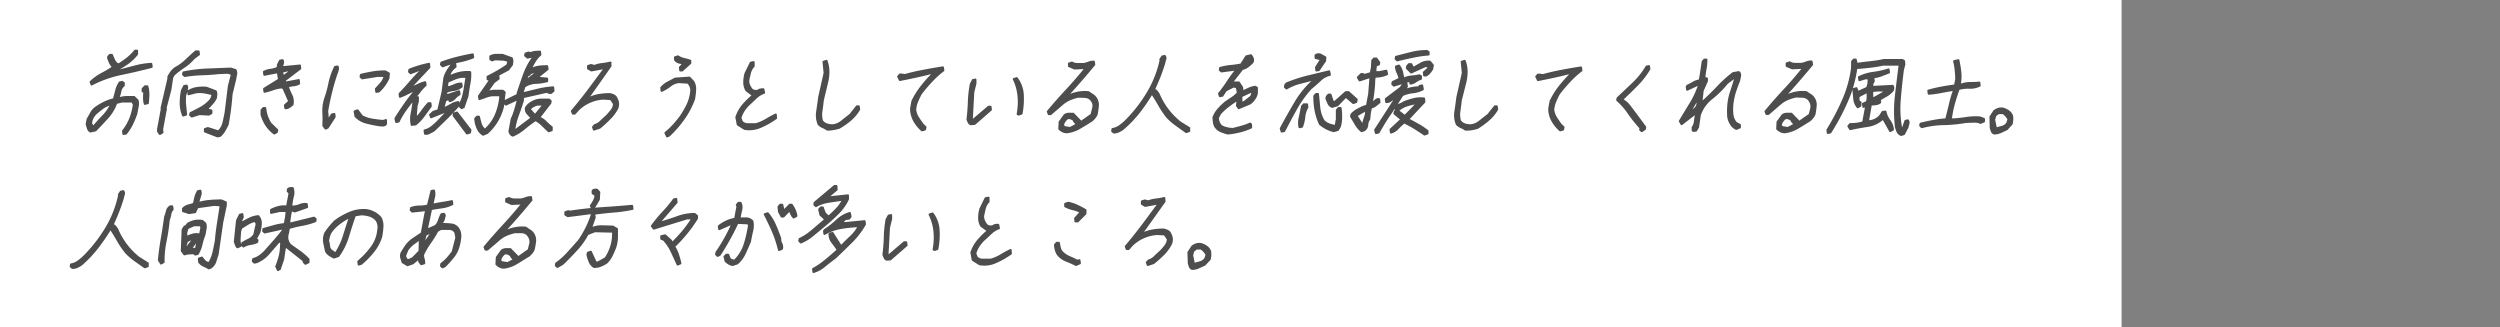 <svg xmlns="http://www.w3.org/2000/svg" viewBox="0 0 580.85 76"><rect x="0" y="0" width="580.85" height="76" fill="#808080" stroke="none"/><defs><style>.cls-1{fill:none;}.cls-2{fill:#fff;}.cls-3{fill:#4d4d4d;stroke:#4d4d4d;stroke-linecap:round;stroke-linejoin:round;stroke-width:0.5px;}</style></defs><g id="レイヤー_2" data-name="レイヤー 2"><g id="txt"><rect class="cls-1" width="580.85" height="43.96"/><rect class="cls-2" width="492.93" height="76"/><path class="cls-3" d="M28.68,31.11l-.07-.67a11.33,11.33,0,0,0,1.69-2.93,14,14,0,0,0,.82-3.26l-.4-.68h-2.4L27,23.91a10.32,10.32,0,0,1-2,3.37c-.93,1-1.88,2.06-2.83,3L21,30.54a1.18,1.18,0,0,1-.55-.72c-.11-.33-.21-.66-.29-1l.21-1.12c.3-.52.59-1,.86-1.52a3.76,3.76,0,0,1,1.23-1.29,14,14,0,0,1,2-1.13,9.7,9.7,0,0,1,2-.68c.2-.68.38-1.35.54-2a5.83,5.83,0,0,1,.82-1.9l.55-.13.37.23,0,.58a2.25,2.25,0,0,0-.79,1.34,6,6,0,0,1-.51,1.57h.53a5.92,5.92,0,0,1,1.56-.21h1.63l.8.78a3.15,3.15,0,0,1,0,1.47c-.1.53-.2,1.05-.29,1.57a23.67,23.67,0,0,1-1,2.43,12.25,12.25,0,0,1-1.4,2.2Zm-7.4-11.49-.21-.57a11.22,11.22,0,0,1,2.55-1.85,27.3,27.3,0,0,0,2.73-1.63,2.31,2.31,0,0,1-.73-.9c-.17-.37-.33-.75-.47-1.13l0-.34.4-.44h.43c.14.36.31.76.51,1.17a2.12,2.12,0,0,0,.86,1h.32a17.91,17.91,0,0,0,1.93-1.35,11.28,11.28,0,0,0,1.8-1.79h.43l0,.78a10.82,10.82,0,0,1-2.4,2.25c-.89.59-1.75,1.12-2.6,1.57l.39.13c1.32-.31,2.62-.66,3.92-1a17.73,17.73,0,0,1,4-.66l.09.67c-2.29.59-4.61,1.14-7,1.63A26.35,26.35,0,0,0,21.28,19.62Zm.47,9.8c.72-.83,1.47-1.66,2.26-2.48a10.29,10.29,0,0,0,1.86-2.69h-.2a4.92,4.92,0,0,0-1.84.83c-.57.42-1.14.89-1.72,1.41a4.61,4.61,0,0,0-.67,1,3.32,3.32,0,0,0-.29,1.24l.49.78Zm11.91-5.3a4.81,4.81,0,0,1-.17-1.35c0-.45,0-.94.07-1.46l-.4-.1v-.57l.54-.57h.51a6.12,6.12,0,0,1,.25,1.87c0,.64-.06,1.29-.12,2Z"/><path class="cls-3" d="M37.14,31.11l-.4-.57,0-.55.88-4.73-.07-.13,1.59-6.86v-.44a9.72,9.72,0,0,1,.66-1.08,4.24,4.24,0,0,1,1-.95,11.18,11.18,0,0,0,2.41-1.75c.76-.72,1.52-1.42,2.28-2.09h.63l.09.67L45,13.54a11,11,0,0,1-2.28,2,19.28,19.28,0,0,0-2.33,1.79L40,18l-.43,2.83-1.11,4.26.08.13L37.66,30l.07.78Zm5.42-4.29A7.64,7.64,0,0,1,42,24.08,15.16,15.16,0,0,1,42.3,21l.5-1,.53-.1a.57.57,0,0,1,.13.49c0,.19-.07.36-.1.52L43,22.22a11.44,11.44,0,0,0,0,2.19c.08.71.15,1.44.22,2.2Zm8,4.86-2.94-1.14V30l.67-.23,2.47.78a4,4,0,0,0,1.17-2c.18-.75.34-1.54.5-2.37L53.19,20l.7-2.7a1.89,1.89,0,0,0-1.39-.39c-.57,0-1.09.05-1.58.05-1.36.15-2.69.25-4,.28a29.61,29.61,0,0,0-4,.4l-.37-.34.08-.45a33.21,33.21,0,0,1,5.49-.68l5.5-.22,1.08.33a1.49,1.49,0,0,1,.14,1c-.07.34-.13.7-.2,1.08l-.85,3.49c-.08,1.12-.2,2.29-.35,3.49s-.34,2.4-.56,3.6c-.23.45-.47.9-.73,1.35a4.75,4.75,0,0,1-1,1.25Zm-6-4.62-.37-.34.09-.44c.78-.38,1.55-.78,2.33-1.2a8.54,8.54,0,0,0,2.21-1.74,2,2,0,0,0,.39-.68,5.49,5.49,0,0,0,.2-.78c-.6-.15-1.21-.29-1.82-.4a7.1,7.1,0,0,0-2-.06l-1.78.46-.07-.67a5.35,5.35,0,0,1,2-.74,9.11,9.11,0,0,1,2.22-.07l2.15.81a1.49,1.49,0,0,1,.13.73,6.67,6.67,0,0,1-.1.83,5.17,5.17,0,0,1-1,1.41A11.81,11.81,0,0,1,48,25.37l1.1.33v.58l-.57.33-2.18-.12Z"/><path class="cls-3" d="M63.74,31a7.54,7.54,0,0,1-1.85-1.93,8.64,8.64,0,0,1-1.11-2.47l0-1,.41-.47h.43A7.92,7.92,0,0,0,62,27a9.6,9.6,0,0,0,.79,1.65l1.6,1.56-.09.47Zm2.57-5.88-.09-.67,1-.89L65.82,20.4l-.49-.1a8.82,8.82,0,0,0-1.93.44,16.56,16.56,0,0,1-1.94.57l-.09-.67,3.45-2.14,0-.23-.26-1.46h-.32l-2.81.55-.09-.67a4.67,4.67,0,0,1,1.5-.45,5.81,5.81,0,0,0,1.59-.44l.23-.57-.1-.11.5-1,.56-.13a.65.65,0,0,1,.12.52c0,.19-.07.36-.09.5l-.14.12,0,.45h.63l3.53-.34.07.68-3.68,2.8.35.47,3-.57.07.78a3.09,3.09,0,0,1-1.29.4,6.45,6.45,0,0,0-1.36.28,12.48,12.48,0,0,0,.83,2,3.27,3.27,0,0,1,.28,2.21,6.76,6.76,0,0,1-.8.61A1.74,1.74,0,0,1,66.31,25.13Zm-.4-7.43,1.7-1.22-.82-.13-1.32.34.32,1.14Z"/><path class="cls-3" d="M75.64,29.86l-.5-.67a26.37,26.37,0,0,0,0-3.08,9,9,0,0,1,.44-3.21,27,27,0,0,0,1-3.68,16.33,16.33,0,0,1,1.27-3.65l.55-.11a.62.62,0,0,1,.1.5c0,.19-.07.36-.1.52A45.54,45.54,0,0,0,77,21.08c-.4,1.58-.74,3.15-1,4.73l.21,2.26.9-1.46.56-.12.07.67-1.61,2.49Zm12.65-.75a28.47,28.47,0,0,1-3.08-.62A5.24,5.24,0,0,1,82.61,27l-.2-1.12.67-.23,1,1.35a7.17,7.17,0,0,0,2.31.79q1.27.22,2.61.33l.67-.21,0,.89a.83.83,0,0,1-.64.34Zm-.85-7.78-.09-.67c.44-.45.86-.92,1.27-1.41a3.63,3.63,0,0,0,.78-1.63H87.72l-3.57.57-.36-.34.08-.45q1.32-.33,2.73-.57a18.28,18.28,0,0,1,2.89-.23l.85.47-.11,1.12a10.32,10.32,0,0,1-.92,1.57A8.28,8.28,0,0,1,88,21.23Z"/><path class="cls-3" d="M95.67,29a6.15,6.15,0,0,1,0-2.64c.18-.94.32-1.86.42-2.77l.36-.78-.1-.1q-1.08,1.35-2.07,2.7a17.19,17.19,0,0,0-1.67,2.81l-.55.11-.17-.79c.69-1.12,1.43-2.23,2.19-3.32s1.6-2.16,2.49-3.2l-.07-.13a16.77,16.77,0,0,0-1.79.79,13.4,13.4,0,0,1-1.78.79l-.07-.67c.87-.9,1.7-1.82,2.5-2.76s1.68-1.85,2.62-2.75l-.4-.13L95.4,17l-.35-.34.09-.46c.75-.3,1.49-.56,2.24-.78a20.89,20.89,0,0,1,2.3-.57l.06.8L95.3,20.36l.08.11c.6-.23,1.17-.47,1.71-.73a8.5,8.5,0,0,1,1.69-.62l.09.67a9.62,9.62,0,0,0-1.32,1.41c-.37.48-.78,1-1.24,1.53l.1.1.67-.23,0,.91-.31,1.12-.23,2.93a9.74,9.74,0,0,0,1.53-1.74A17.74,17.74,0,0,1,99.55,24H100l.07.68c-.56.76-1.1,1.49-1.61,2.2a10.35,10.35,0,0,1-1.89,2Zm3.08,2-.09-.68a4.2,4.2,0,0,0,1.62-.78,15,15,0,0,0,1.51-1.35L104,25.87l-.2-.1-3.64,1.46-.2-.57.75-.68,1.13-.34,1-4.26.42-3.28a6.33,6.33,0,0,1,.71-1.63,12.43,12.43,0,0,1,1-1.41l.79-.23.07.67a4.65,4.65,0,0,0-1,1,3,3,0,0,0-.49,1.18l.08.1a10.83,10.83,0,0,1,2.37-.84,8,8,0,0,1,2.44-.17,10.66,10.66,0,0,1-.19,2.7c-.18,1-.32,1.91-.43,2.81l-.89,2.6-.46.23-.37-.34.19-1a6.48,6.48,0,0,0,.53-1.41c.12-.5.24-1,.33-1.52l.47-3h-1.16a6.14,6.14,0,0,0-1.65.45l-1.59.67-.23,1.25h.73c.45-.16.88-.32,1.3-.51a3.44,3.44,0,0,1,1.36-.27l.09.67a3.58,3.58,0,0,1-1.78.79,7.58,7.58,0,0,0-1.81.44l0,.8h.22l2.78-.91.09.68a4.23,4.23,0,0,0-1.11.9,2.15,2.15,0,0,1-1.17.68l-.21-.57-.83.45L103,25.09h.32a13.44,13.44,0,0,0,1.56-.79,4.29,4.29,0,0,1,1.62-.56l.09.68q-1.34,1.56-2.82,3c-1,1-2,1.95-3,2.92l-1,.52A1.41,1.41,0,0,1,98.75,31.05Zm4.09-15.65-.37-.34.08-.44a33.66,33.66,0,0,1,3.63-1.13c1.21-.3,2.43-.57,3.65-.79l.09.67a18.56,18.56,0,0,1-3.49,1A21.7,21.7,0,0,0,102.84,15.4Zm1.31,10.37-.08-.13-.14.13.1.1Zm4.36,5.28-3.1-4.16.08-.45.68-.23,3.12,4.06-.11.57Z"/><path class="cls-3" d="M112.24,31.28A3.22,3.22,0,0,1,111.08,30a6.17,6.17,0,0,1-.57-1.73l-.09-.68.4-.46h.44q.17.79.42,1.65a2.69,2.69,0,0,0,1,1.39,9.66,9.66,0,0,0,2.44-3.26A13.79,13.79,0,0,0,116.2,23l.07-.88h-2a6.75,6.75,0,0,0-1.48.39c-.48.19-1,.35-1.4.49l-.09-.67,2.59-3.72-.59-.21v-.57c.77-.38,1.55-.8,2.33-1.25a26.51,26.51,0,0,0,2.27-1.45l.27-.91a3.62,3.62,0,0,0-1.5-.39c-.56,0-1.11-.06-1.66-.06l-.68.24-.39-.24,0-.67a3,3,0,0,1,1.37-.34h1.43l2.15.78a1.39,1.39,0,0,1,.14.68,5.6,5.6,0,0,1-.1.8l-.83,1.12-2.34,1.25,0,.21.09.67-1.1.81-1.58,2.23.1.13a4.36,4.36,0,0,1,1.69-.34h1.84l.44.34-.41,3.38a12.07,12.07,0,0,1-1.34,3.26,11.56,11.56,0,0,1-2.32,2.82Zm6.89.21a1,1,0,0,1-.5-.39,1.45,1.45,0,0,1-.25-.62l.52-2.81a14.68,14.68,0,0,0,.84-2.25c.22-.75.43-1.55.65-2.38h-.19l-2.66,1.25-.35-.34.09-.44,3-1.48,0-.34q.73-2.24,1.5-4.38a15.77,15.77,0,0,1,2.19-4.07l-.3-.1-1.1.23-.55-.46.09-.45.67-.23.51.13a4,4,0,0,1,1.05-.29c.32,0,.69-.05,1.11-.05l.08.68a6.39,6.39,0,0,0-1.28,1.52,13.62,13.62,0,0,0-.91,1.73l.1.12a5.61,5.61,0,0,1,1.83-.57,16.13,16.13,0,0,1,1.85-.1l.09.67-2.48,2,2.38.21v.57a12.22,12.22,0,0,1-2.7.39,5,5,0,0,0-2.57.86l-.5,1.56h.31l3.42-.83a22.25,22.25,0,0,1,3.44-.52l.07.8-.45.38a.43.43,0,0,1-.48.07l-.68-.24-5.49,1.25,0,.23v.55c-.35,1.13-.74,2.25-1.16,3.38a16.59,16.59,0,0,0-.89,3.61h.22l3.91-2.93-.94-1a1.66,1.66,0,0,1-.43-1.29,2.92,2.92,0,0,1,.86-1,5.92,5.92,0,0,1,1.11-.63,4.43,4.43,0,0,1,1.69-.33h1.73l.35.33-.08.45-2.62,3.38a4.17,4.17,0,0,1,1.54,1,13.75,13.75,0,0,0,1.4,1.25l0,.67-.68.24-1.47-1.42a6.36,6.36,0,0,0-1.6-1.18q-1.34.9-2.58,1.92A9.87,9.87,0,0,1,119.13,31.49Zm3.25-12.84,2.58-2-.3-.1-1.44.44-.18.34-.44.13-.44,1.22.09.13Zm2.06,8,1.92-2.37h-1.48a4,4,0,0,0-1,.39,2.24,2.24,0,0,0-.82.73l1.22,1.35Z"/><path class="cls-3" d="M138,30.1l-.2-.57.39-.45a3.32,3.32,0,0,0,1.41-.84c.42-.41.85-.8,1.27-1.18a16.47,16.47,0,0,0,1.2-1.36,2.82,2.82,0,0,0,.61-1.58L141.93,23l-1.78-.1a9.1,9.1,0,0,0-5.83,2.57l-.8.91h-.41l-.21-.57q2-2.37,3.91-4.9l3.71-5-.18-.11-2.94.55-.76-.44v-.57l.67-.22.78.22a7.58,7.58,0,0,1,1.88-.45,12.11,12.11,0,0,0,1.85-.34l0,.79L136.5,22.9h.19a9.35,9.35,0,0,1,2.41-.8,15.69,15.69,0,0,1,2.62-.22,3.47,3.47,0,0,1,.92.33,1.36,1.36,0,0,1,.64.79,2.64,2.64,0,0,1,.3.95,2.74,2.74,0,0,1-.16,1.18,9.7,9.7,0,0,1-1.76,2.38,27.87,27.87,0,0,1-2.33,2.14Z"/><path class="cls-3" d="M155,31.68l-.38-.8a15.25,15.25,0,0,0,1.91-1.8,22.37,22.37,0,0,0,1.64-2,21.63,21.63,0,0,0,1.55-2.65,9.35,9.35,0,0,0,.86-3,2.33,2.33,0,0,0-.09-1.24,2.8,2.8,0,0,0-.64-1l-2.17-.13a3.92,3.92,0,0,0-2,.86,9.34,9.34,0,0,1-1.95,1.17l-.08-.68a5,5,0,0,1,1.53-1.23c.59-.3,1.15-.6,1.71-.9l3.29-.23.87.91a3.22,3.22,0,0,1,.44,1.86,15.31,15.31,0,0,1-.25,2.19,19.25,19.25,0,0,1-2.36,4.51,25.58,25.58,0,0,1-3.41,3.94Zm3.06-15.33-.07-.68.92-1a4.1,4.1,0,0,1-1.18-.17,1.68,1.68,0,0,1-.88-.61v-.57l.67-.21a4.06,4.06,0,0,0,1.4.61c.5.11,1,.25,1.44.4v.55l-1.89,1.69Z"/><path class="cls-3" d="M173,29.93l-1.58-1-.32-1.69a8.11,8.11,0,0,1,1.49-2.71A16.7,16.7,0,0,1,175,22.16L173.44,21a3.6,3.6,0,0,1-.5-1.82,7.78,7.78,0,0,1,.29-2.13l1.21-2.47.65-.13,0,.91a3.52,3.52,0,0,0-.86,1.57c-.16.6-.29,1.2-.4,1.81a3.08,3.08,0,0,0,.18,1,4.05,4.05,0,0,0,.52.91,1.16,1.16,0,0,0,.65.44,2.12,2.12,0,0,0,.94,0,1.16,1.16,0,0,1,.59-.28,3.45,3.45,0,0,1,.64-.05l.17.78a5.13,5.13,0,0,0-1.91,1.18c-.59.56-1.19,1.11-1.77,1.65a8.31,8.31,0,0,0-1.11,1.4,6.79,6.79,0,0,0-.72,1.64l.35.89a1.87,1.87,0,0,0,1.42.57h1.84a9.67,9.67,0,0,0,2.34-1c.75-.45,1.5-.87,2.27-1.24l.06.8a18.3,18.3,0,0,1-3.52,2A6.48,6.48,0,0,1,173,29.93Z"/><path class="cls-3" d="M192.21,30.1a4.37,4.37,0,0,0-1-.56,2.83,2.83,0,0,1-1-.69,5.46,5.46,0,0,1-.32-3c.17-1.13.32-2.21.45-3.25l1.27-5.64-.26-2.6.67-.21a7.32,7.32,0,0,1,.44,2.42,10.53,10.53,0,0,1-.35,2.75l-.95,3.95c-.09.82-.19,1.66-.32,2.53a5.3,5.3,0,0,0,.14,2.31,2.27,2.27,0,0,0,1.06.79,4.5,4.5,0,0,0,1.49.22,3.92,3.92,0,0,0,2.05-.89l2-1.58,1.52-1.92h.41l.09.68a9.43,9.43,0,0,1-2,2.41A18.34,18.34,0,0,1,195,29.65a10.14,10.14,0,0,1-1.37.33A8.39,8.39,0,0,1,192.21,30.1Z"/><path class="cls-3" d="M214.23,30.27a8.49,8.49,0,0,1-1.59-1.86,6,6,0,0,1-.88-2.3,3.3,3.3,0,0,1,0-1.25c.08-.45.17-.9.25-1.35a18.54,18.54,0,0,1,2.11-3.38,33.19,33.19,0,0,1,2.67-3L216.2,17c-1.18.3-2.38.58-3.58.84s-2.38.5-3.54.73l-.38-.79.39-.44h.44l.71.11c1.39-.38,2.83-.72,4.33-1s3-.55,4.5-.78l.09.68a21.17,21.17,0,0,0-2.78,2.52c-.88.94-1.69,1.9-2.44,2.88a18.49,18.49,0,0,0-.86,1.8,6.42,6.42,0,0,0-.46,1.92,4.45,4.45,0,0,0,.65,1.86c.36.56.73,1.1,1.12,1.63l.62.57-.11.54Z"/><path class="cls-3" d="M225.53,28.85a.84.84,0,0,1-.45-.44c-.1-.23-.19-.45-.28-.68.17-1.35.28-2.7.32-4.05a27.71,27.71,0,0,1,.46-4.16l.49-.91.55-.11,0,.89-.5,2-.35,6.42h.41l3.52-3h.42l.09.67-3.76,3.28Zm11.12-2.24-.19-.12a14.46,14.46,0,0,0,.18-4.33,11.24,11.24,0,0,0-1.08-3.78l.66-.21a7,7,0,0,1,1.4,3.82,18.32,18.32,0,0,1-.29,4.39Z"/><path class="cls-3" d="M247.91,30.71a2.05,2.05,0,0,1-1-.22,3.36,3.36,0,0,1-.78-.56l.08-1.58,1.13-1.57a1.78,1.78,0,0,1,1-.34h1l1.85,1.91,2.07-1.46.35-.23.37-1.46A2.24,2.24,0,0,0,254,24a3.21,3.21,0,0,0-.63-1,2.26,2.26,0,0,0-1.28-.5c-.49,0-1-.05-1.57-.05a10.72,10.72,0,0,0-1.95.61,6.94,6.94,0,0,0-1.85,1.18l-2.63,2.26h-.41l-.21-.57q2.16-2.6,4.46-5.06c1.53-1.65,3-3.34,4.36-5.07h-.53l-2.11.1-1.27-.55v-.57l.67-.23a2.45,2.45,0,0,0,1.3.34h1.47a5.84,5.84,0,0,0,1.11-.33,3.23,3.23,0,0,1,1.2-.22l.09.67q-1.5,1.8-3.11,3.66t-3.18,3.55l.2.1a10.06,10.06,0,0,1,2.34-.78,8.22,8.22,0,0,1,2.43-.1c.31.22.64.45,1,.67a2.5,2.5,0,0,1,.82.89,2.66,2.66,0,0,1,.34,1.58c-.05.61-.14,1.25-.26,1.92a3.56,3.56,0,0,1-.46.79,5.65,5.65,0,0,1-.64.67c-.95.61-1.9,1.19-2.85,1.75A7.64,7.64,0,0,1,247.91,30.71Zm2.32-1.79-.68-.79,0-.23c-.26-.15-.5-.29-.72-.4a1.27,1.27,0,0,0-.88,0,3.76,3.76,0,0,0-.66.73,1.65,1.65,0,0,0-.29,1,1,1,0,0,0,.71.39,5.74,5.74,0,0,1,.88.16Zm2.15-13.18-.08-.11-.12.11.08.1Z"/><path class="cls-3" d="M258.78,30.77l-.37-.33.08-.45a3.78,3.78,0,0,0,1.66-.68A11.78,11.78,0,0,0,261.7,28a33.43,33.43,0,0,0,5.07-6.58,25,25,0,0,0,2.92-7.5l-.08-.11.44-.67.55-.13a.76.76,0,0,1,.12.74,7.38,7.38,0,0,0-.22.84q-.51,1.69-1.11,3.21c-.4,1-.84,2-1.32,3.11a.74.74,0,0,1,.63.27l.46.62a16.82,16.82,0,0,0,2.06,3.61,17.69,17.69,0,0,0,2.89,3l2.17,1.35,0,.68-.67.23-2.22-1.59a14.14,14.14,0,0,1-2.09-1.79,20.13,20.13,0,0,1-1.93-2.82q-.82-1.47-1.74-2.82a43.9,43.9,0,0,1-3,4.39A27,27,0,0,1,260.81,30a5.59,5.59,0,0,1-1,.56A2.5,2.5,0,0,1,258.78,30.77Z"/><path class="cls-3" d="M285.26,31a12.24,12.24,0,0,1-1.68-.57,2.8,2.8,0,0,1-1.25-1.12,2.85,2.85,0,0,1-.29-1,9.11,9.11,0,0,1-.08-1.06,6.39,6.39,0,0,1,1.14-1.86,14.34,14.34,0,0,1,1.72-1.65l1.49-1a5.57,5.57,0,0,0,1.32-1.18l-.28-1.35-.8-.11-1.74.89L284,22.22l-.56.11-.2-.57c.73-.9,1.41-1.84,2.05-2.81a31,31,0,0,1,2.05-2.81h-.22l-3.33.44-.37-.34.08-.44a13.27,13.27,0,0,1,2.46-.45c.82-.08,1.63-.2,2.41-.35l1.21-1.9,1.08-.24a3.06,3.06,0,0,1,.4.73,1.18,1.18,0,0,1-.06.86,9,9,0,0,1-1.13,1,2.85,2.85,0,0,1-1.25.56L286,19.39l.1.13a1.21,1.21,0,0,1,.85-.34h.88l.74,1.12.12,1,1.43-.67a5.33,5.33,0,0,1,1.51-.45l.38.21,0,1.25a3.3,3.3,0,0,1-.56,1.3,4.4,4.4,0,0,1-1,1.07l-2.63,1.11-.41-.54.16-1.48c-.71.45-1.42.94-2.1,1.46a15.14,15.14,0,0,0-2,1.81l-.51,1a2.64,2.64,0,0,0,.8,1.93,4.68,4.68,0,0,0,1.28.5,5.71,5.71,0,0,0,1.43.17c.66-.15,1.34-.33,2-.52a12.22,12.22,0,0,0,2-.72.4.4,0,0,1,.19.39,3.77,3.77,0,0,1,0,.51,16.52,16.52,0,0,1-2.59.89A17.32,17.32,0,0,1,285.26,31Zm3.88-7.33,1.59-1.25.35-1.22h-.22l-2.41,1.12-.06.33.06,1.36Z"/><path class="cls-3" d="M297.78,30.54l-.19-.68c1.07-2,2.2-4,3.38-6a22.27,22.27,0,0,1,4.41-5.35l-.2-.12c-1,.31-2.09.59-3.15.85a12,12,0,0,0-3.13,1.3l-.35-.34.09-.46.28-.34a35.9,35.9,0,0,1,5-1.63l4.89-1.18.16.78a4.67,4.67,0,0,0-2.26,1.25c-.73.67-1.46,1.32-2.2,1.92a26.51,26.51,0,0,0-3.41,4.77c-.95,1.69-1.86,3.4-2.75,5.14Zm4.16-1a5.17,5.17,0,0,1,.07-2.3c.19-.86.36-1.71.52-2.54l.4-.44h.74l.07.67a5.33,5.33,0,0,0-.71,2.2,8.66,8.66,0,0,1-.54,2.3Zm7.92.91a8.49,8.49,0,0,1-1.67-.63,9.47,9.47,0,0,1-1.5-1,13.79,13.79,0,0,1-1-3.09,17.38,17.38,0,0,1-.3-3.43l.4-.45h.41c.1,1,.2,2.11.31,3.2a7.26,7.26,0,0,0,1,3,3.16,3.16,0,0,0,1.26.85,8.59,8.59,0,0,0,1.55.4l.3-1.59,0-2.13.41-.47h.43a17.94,17.94,0,0,1,.13,2.1,8.43,8.43,0,0,1-.3,2.19l-.46.78Zm-4-14.09-.09-.68,1.2-1.9-1.3-.33v-.58a.83.83,0,0,1,.53-.23h.46l1.25.68-.05.8-1.44,2.13Zm3.67,8.45a1.42,1.42,0,0,1-.85-.78c-.18-.38-.34-.76-.48-1.12l.08-.47.4-.44h.43l.53,1.58.4.21,2.64-2.36h.63l1.89,1.69-.11.57-.67.23-1.73-1.48-1.95,2Z"/><path class="cls-3" d="M316.33,30.44A6,6,0,0,1,315,28.86c-.34-.6-.71-1.2-1.08-1.8l.09-.45a4.63,4.63,0,0,1,1.22-1c.47-.26.93-.5,1.39-.73l1-.33.51-2.71.3-3.84h-.53l-2,.67L315.5,18l.77-.78h.42l.27.23,1.56-.46.25-1.36.08-1.56.4-.46h.53l.66.9-.08.45-.68.23-.06.34-.12,1.24h1.05l1.54-.33.16.78a5.31,5.31,0,0,1-1.4.45,8.57,8.57,0,0,1-1.44.12l-.14.78c0,.83-.07,1.7-.17,2.6s-.24,1.8-.41,2.7h.22a5,5,0,0,0,.73-.57.8.8,0,0,1,.77-.23l.09.67a9.74,9.74,0,0,1-1,.81,2.79,2.79,0,0,1-1,.44l-.27,1.46-.12,1.24a2.46,2.46,0,0,0-.46,1.35,1.56,1.56,0,0,1-.77,1.25ZM316.7,29l.15-.8.51-1.57.07-1h-.19l-2.12,1.22,1.46,2.26Zm3,1.9-.19-.68,4.87-7.54-.09-.1a8.5,8.5,0,0,0-1.08.73,1.76,1.76,0,0,1-1.12.39L322,23l3.43-2.6.71-1h.62l.1.68-.35.67H327a10.61,10.61,0,0,1,1.32-.33,8.54,8.54,0,0,1,1.37-.11l.17-.34.55-.1.15.88a6.83,6.83,0,0,1-2.38.69,7.1,7.1,0,0,0-2.38.66q-1.35,2.16-2.8,4.29c-1,1.42-1.87,2.89-2.72,4.39Zm11.27.34c-.74-.52-1.51-1-2.3-1.51a21,21,0,0,0-2.43-1.3,12,12,0,0,0-1.46,1.35,3.37,3.37,0,0,1-1.6,1l-.09-.67,2.55-2.37L324,26.38l.09-.44.24-.24-.07-.67a2,2,0,0,1,.92-.74,3.54,3.54,0,0,0,1-.51,18.87,18.87,0,0,1,2.28-.73,6.82,6.82,0,0,1,2.39-.15l.07.78-3.8,4.05c.76.38,1.54.8,2.34,1.25a17.37,17.37,0,0,1,2.19,1.46V31Zm-7.12-11.36-.35-.34.08-.47,1.62-.78a6.06,6.06,0,0,0-.47-1.4,4,4,0,0,1-.38-1.41l.67-.23a3.89,3.89,0,0,1,.69,1.4c.11.49.23,1,.34,1.54h.31a5.49,5.49,0,0,1,1.71-.41,8.91,8.91,0,0,0,1.69-.27l.37.21v.57a5,5,0,0,0-1.22.62,2.78,2.78,0,0,1-1.19.5l-.09-.55h-.44a15.9,15.9,0,0,0-1.65.5C325,19.53,324.45,19.7,323.86,19.86Zm.78-5.88-.35-.33.08-.45,3.52-.9a14.8,14.8,0,0,1,3.66-.45l.37.23v.55a26.16,26.16,0,0,0-3.61.52C327.11,13.41,325.89,13.69,324.64,14Zm1.91,12.84,2.73-2.8-.08-.11a18.7,18.7,0,0,0-2.32.55,5.48,5.48,0,0,0-2.11,1.24L326.42,27Zm4.36-9.33-.07-.68.75-.67a1,1,0,0,0,.35-.8h-.83l-3.22,1.47-1-1,.09-.46.4-.45h.51l.46.91c.63-.38,1.26-.74,1.88-1.08a3.33,3.33,0,0,1,2-.4l.67.8-.16.89a7,7,0,0,1-.62.86,2.54,2.54,0,0,1-.8.62Z"/><path class="cls-3" d="M340.48,30.1a4.37,4.37,0,0,0-1-.56,3,3,0,0,1-1-.69,5.55,5.55,0,0,1-.31-3c.17-1.13.32-2.21.45-3.25l1.27-5.64-.26-2.6.66-.21a7.33,7.33,0,0,1,.45,2.42,10.53,10.53,0,0,1-.35,2.75l-1,3.95c-.09.82-.2,1.66-.32,2.53a5.3,5.3,0,0,0,.14,2.31,2.22,2.22,0,0,0,1.06.79,4.5,4.5,0,0,0,1.49.22,4,4,0,0,0,2.05-.89l2-1.58,1.52-1.92h.41l.09.68a9.43,9.43,0,0,1-2,2.41,18.34,18.34,0,0,1-2.56,1.87,10.14,10.14,0,0,1-1.37.33A8.48,8.48,0,0,1,340.48,30.1Z"/><path class="cls-3" d="M362.5,30.27a8.49,8.49,0,0,1-1.59-1.86,5.85,5.85,0,0,1-.88-2.3,3.3,3.3,0,0,1,0-1.25c.08-.45.17-.9.25-1.35a19.06,19.06,0,0,1,2.1-3.38,34.89,34.89,0,0,1,2.68-3l-.61-.11c-1.18.3-2.38.58-3.58.84s-2.38.5-3.54.73l-.38-.79.39-.44h.44l.7.11c1.4-.38,2.84-.72,4.33-1s3-.55,4.51-.78l.09.68a21.17,21.17,0,0,0-2.78,2.52c-.88.94-1.69,1.9-2.44,2.88a18.49,18.49,0,0,0-.86,1.8,6.75,6.75,0,0,0-.47,1.92,4.61,4.61,0,0,0,.66,1.86c.35.56.73,1.1,1.11,1.63l.62.57-.1.54Z"/><path class="cls-3" d="M381.43,30.46l-.35-.34c.11-.23.1-.4,0-.51a3.22,3.22,0,0,1-.35-.38,33.05,33.05,0,0,1-2.42-3.1,14.63,14.63,0,0,0-2.55-2.87l.08-.45q1.8-1.68,3.64-3.44a17.41,17.41,0,0,0,3.09-3.89l.55-.1.07.67a19.55,19.55,0,0,1-2.89,3.72c-1.12,1.13-2.28,2.25-3.47,3.38a5.48,5.48,0,0,1,1.81,1.56l1.51,2,2.09,2.83-.09.44Z"/><path class="cls-3" d="M393.48,30.41l-.19-.12,0-.68a2.81,2.81,0,0,0,.51-1.34c.07-.53.14-1,.23-1.47l-.14-.44-3.19,2.47-.39-.68q1.2-2,2.49-4.1a20.56,20.56,0,0,0,2-4.34h-.41L392,20.83l-.09-.68.14-.21c.46-.23.93-.47,1.4-.74a4,4,0,0,1,1.47-.51l.27-1.45.43-2.94.4-.44h.43a10.77,10.77,0,0,1-.2,2.13,19.52,19.52,0,0,0-.28,2.13l.61.13v.55l-1,2.26-.29,2.7h.2c1.26-1.12,2.46-2.29,3.59-3.49A29.55,29.55,0,0,1,402.69,17l1.3-.23a.87.87,0,0,1,.28.85l-.2,1.07c-.38.91-.7,1.81-1,2.71a16,16,0,0,0-.58,2.8,11.91,11.91,0,0,0,0,2.38,3.46,3.46,0,0,0,.88,2l.86.46v.55l-.81.34a2.78,2.78,0,0,1-1.24-1.12,4.28,4.28,0,0,1-.63-1.69,17.8,17.8,0,0,1,0-2.53A14,14,0,0,1,402,22l1.29-4.06h-.22l-1.82,1.35a22.5,22.5,0,0,1-3.56,3.54,8.25,8.25,0,0,0-2.77,3.9l-.41,2.81-.46.78Zm-.92-4.05-.09-.13-.12.13.08.1Zm.13-.13,1.2-1.05a1.71,1.71,0,0,0,.52-1.42l-.09-.67-1.85,3.14Z"/><path class="cls-3" d="M414.71,30.71a2.05,2.05,0,0,1-1-.22,3.36,3.36,0,0,1-.78-.56l.08-1.58,1.14-1.57a1.72,1.72,0,0,1,1-.34h1.05l1.84,1.91,2.07-1.46.36-.23.37-1.46a2.33,2.33,0,0,0-.09-1.24,3.21,3.21,0,0,0-.63-1,2.26,2.26,0,0,0-1.28-.5c-.48,0-1-.05-1.57-.05a10.72,10.72,0,0,0-1.95.61,6.94,6.94,0,0,0-1.85,1.18l-2.62,2.26h-.42l-.21-.57q2.16-2.6,4.46-5.06t4.36-5.07h-.53l-2.1.1-1.28-.55v-.57l.67-.23a2.46,2.46,0,0,0,1.31.34h1.46a6.16,6.16,0,0,0,1.12-.33,3.15,3.15,0,0,1,1.19-.22L421,15q-1.5,1.8-3.1,3.66t-3.18,3.55l.19.1a10.38,10.38,0,0,1,2.34-.78,8.24,8.24,0,0,1,2.43-.1c.31.22.64.45,1,.67a2.5,2.5,0,0,1,.82.89,2.59,2.59,0,0,1,.34,1.58c-.05.61-.14,1.25-.26,1.92a3.19,3.19,0,0,1-.45.79,5.78,5.78,0,0,1-.65.67c-.95.61-1.9,1.19-2.85,1.75A7.64,7.64,0,0,1,414.71,30.71ZM417,28.92l-.68-.79,0-.23c-.26-.15-.5-.29-.72-.4a1.31,1.31,0,0,0-.89,0,4.54,4.54,0,0,0-.66.73,1.65,1.65,0,0,0-.29,1,1,1,0,0,0,.72.39,5.6,5.6,0,0,1,.87.16Zm2.15-13.18-.08-.11-.11.11.07.1Z"/><path class="cls-3" d="M441.73,31.34a1.47,1.47,0,0,1-.85-.79,4.82,4.82,0,0,1-.37-1.13,31.68,31.68,0,0,1,0-7.15c.28-2.44.57-4.87.89-7.27h-3.89a28.64,28.64,0,0,1-3.08.5c-1,.12-2.09.22-3.15.3a28.69,28.69,0,0,1-2.17,7.71,52.62,52.62,0,0,1-3.87,7.26l-.55.11-.09-.68a54.68,54.68,0,0,0,3.67-7,27.43,27.43,0,0,0,2.06-7.42l0-1.48.39-.44h.42l.24,1c1.08-.15,2.15-.29,3.22-.4a26.53,26.53,0,0,0,3.13-.51H442l.37.24.07.78-.33,1.24c-.31,2.33-.55,4.65-.74,7a24.94,24.94,0,0,0,.37,6.77l.29.11.7-2,.53-.11a.78.78,0,0,1,.13.73,8.58,8.58,0,0,0-.21.84l-.82,1.58Zm-2.55-.9-1.66-2.94a6.7,6.7,0,0,1-3.64,1.75c-1.32.19-2.65.43-4,.74l-.41-.67.4-.47a11.79,11.79,0,0,0,1.61-.1,8.07,8.07,0,0,0,1.43-.34l.67-3.61-.1-.11-.53.11-.09-.68.93-.44.15-.78,0-1.36-.29-.12-1.74.91-.16.33.12,1,.4.1-.06.81-.57.33a3.33,3.33,0,0,1-.8-1.92c-.07-.74-.14-1.5-.21-2.26l.67-.21.37.89,2.17-1,.27-.88.07-.91.28-.34-1-.1-1.44.44-.09-.68a11,11,0,0,1,3.4-1,19.17,19.17,0,0,0,3.45-.78l.09.67-1.76.68a7.05,7.05,0,0,1-1.81.44l-.05.24.09.67-.31.55-.06.8h.22l4.55-.23a.66.66,0,0,1,.12.51c0,.18-.06.35-.09.5a5.53,5.53,0,0,1-1.49,1.24q-.82.45-1.53.9l.07.67a2.09,2.09,0,0,1-1,.4,8.31,8.31,0,0,1-1.16.07L434,28.07l.07.11a3.77,3.77,0,0,0,1.41-.28,3.91,3.91,0,0,0,1.34-.95l.58-.91.65-.1a5.26,5.26,0,0,0,.93,2.08,4.1,4.1,0,0,1,.81,2.08Zm-3.13-8,2.36-1.35L436.54,21l-1.5.11-.08.46L435,23Z"/><path class="cls-3" d="M446.51,29.53l-.35-.34.08-.44c.95-.23,1.93-.44,2.95-.63a26.69,26.69,0,0,1,3-.39c.29-1.12.58-2.29.87-3.49a25.17,25.17,0,0,1,1-3.37h-.2c-.94.14-1.88.31-2.82.49a22.66,22.66,0,0,1-2.91.4l-.09-.68a31,31,0,0,1,3.14-.73c1-.19,2.07-.35,3.07-.49l.27-1.48a18.53,18.53,0,0,0-.12-2.08,15.57,15.57,0,0,0-.36-2.08L455,14c.19.91.34,1.81.44,2.71a9.82,9.82,0,0,1-.13,2.93h.43a6.53,6.53,0,0,1,2-.34c.69,0,1.4,0,2.12-.1l.08.68a5,5,0,0,1-2.4.49,8,8,0,0,0-2.47.29c-.42,1.12-.79,2.27-1.12,3.43a25.77,25.77,0,0,0-.72,3.66H454c1-.07,2-.18,3-.34a13,13,0,0,1,3.06-.1l.88.34v.55l-.79.33a3.19,3.19,0,0,0-1.62-.27c-.64,0-1.24.06-1.81.06a32.87,32.87,0,0,1-5.08.5A21.45,21.45,0,0,0,446.51,29.53Z"/><path class="cls-3" d="M463.33,31a.83.83,0,0,1-.53-.52,8.33,8.33,0,0,1-.26-.84l-.06-2.49.88-1.35a3.87,3.87,0,0,1,1-.51,2.42,2.42,0,0,1,1.17,0,5.31,5.31,0,0,1,1.09.55,2.39,2.39,0,0,1,.82,1,3.18,3.18,0,0,1,.08.91,7.11,7.11,0,0,1-.13,1L466.26,30c-.46.23-.95.45-1.45.68A3.66,3.66,0,0,1,463.33,31Zm.53-1.15c.45-.14.89-.26,1.33-.37a2.33,2.33,0,0,0,1.2-.85l.29-.91a5,5,0,0,0-.58-.84,2.66,2.66,0,0,0-.72-.61h-1.06l-.74.54-.28,1,.44,2.15Z"/><path class="cls-3" d="M16.81,62.23l-.37-.34.08-.44a3.84,3.84,0,0,0,1.65-.69,12.4,12.4,0,0,0,1.56-1.34,33.87,33.87,0,0,0,5.07-6.59,24.82,24.82,0,0,0,2.91-7.5l-.07-.1.43-.68.56-.12a.76.76,0,0,1,.12.74,6.42,6.42,0,0,0-.22.84q-.51,1.7-1.11,3.21c-.4,1-.84,2.05-1.33,3.1a.76.76,0,0,1,.64.28l.46.61a16.59,16.59,0,0,0,2.06,3.61,17,17,0,0,0,2.89,3l2.17,1.36,0,.67-.67.23c-.74-.53-1.48-1.06-2.23-1.58a14.05,14.05,0,0,1-2.08-1.8,19.77,19.77,0,0,1-1.93-2.81q-.82-1.47-1.74-2.82a46.92,46.92,0,0,1-3,4.39,27.52,27.52,0,0,1-3.77,4,6.74,6.74,0,0,1-1,.56A2.5,2.5,0,0,1,16.81,62.23Z"/><path class="cls-3" d="M37.42,61.22l-.49-.79c.17-1.66.39-3.33.68-5s.54-3.36.77-5c.16-.45.3-.92.43-1.4a1.63,1.63,0,0,1,.77-1.07H40l.09.68a2.25,2.25,0,0,0-.53,1.12,7.54,7.54,0,0,1-.37,1.35,47,47,0,0,1-.75,5A20.82,20.82,0,0,0,38,60.88Zm5.43-2.14-.6-.8.2-4.94.44-.68.34-.12.42-.55a5.81,5.81,0,0,1,1.63-.64,5.3,5.3,0,0,1,1.74,0l.64.55a2.43,2.43,0,0,1,.08,1.3c-.09.48-.18,1-.27,1.4a14.93,14.93,0,0,0-.67,2.2,7.43,7.43,0,0,1-.89,2.2l-.54.12a.81.81,0,0,0-.79-.28c-.36,0-.68.05-1,.05Zm5.69,3.26a11.29,11.29,0,0,0-1.2-.62,2.46,2.46,0,0,1-1.05-.84l-.07-.78.68-.24a8.3,8.3,0,0,0,.72.85,1.39,1.39,0,0,0,1,.4,9,9,0,0,0,1-2.49c.2-.9.39-1.8.55-2.71.11-1.35.28-2.71.5-4.1s.44-2.76.62-4.11l-1.55-.11-3.88.55-.53,1.14-1.41.21-1.38-.44v-.57a2.6,2.6,0,0,1,1.2-.72c.44-.11.88-.24,1.33-.4.1-.52.21-1,.34-1.52A4.64,4.64,0,0,1,46,44.43l.55-.11.08.68L46,47.13h.31a13,13,0,0,1,2.49-.44c.85-.07,1.74-.11,2.65-.11l1,.44,0,.68-.83,3.95-1.07,7.43c-.17.52-.34,1.07-.52,1.63a2.8,2.8,0,0,1-1,1.41ZM43.46,57.5l1.38-1.8-.51-.12-.91.46-.33,1.12,0,.45h.19Zm3-2.81.36-1.92-.24-.45H45.06l-1.5.68-.29,1v1.12a10.6,10.6,0,0,1,1.41-.56,3.31,3.31,0,0,1,1.43-.11Zm-.91,3.15.24-1.25.28-1-.07-.11-1.71,2.37Z"/><path class="cls-3" d="M55.18,57.44a1.14,1.14,0,0,1-.36-.58,6.93,6.93,0,0,0-.25-.67l.51-4.94.66-1.35.56-.13.09.68-.37.8.12.55c.62-.37,1.24-.7,1.86-1a5.84,5.84,0,0,1,2-.56,2.33,2.33,0,0,1,.58,1.63A8.42,8.42,0,0,1,60.24,54l-.8,1.46.37.34-.09.44a6.14,6.14,0,0,1-1.62.45,4.12,4.12,0,0,0-1.52.56l-.35-.34.09-.44a14.51,14.51,0,0,1,1.45-.78,3.36,3.36,0,0,0,1.32-1.14l.58-2.58-.4-.67a6.13,6.13,0,0,0-1.64.66c-.52.31-1.05.65-1.61,1l-.24.78c-.05.6-.09,1.19-.12,1.75a4.26,4.26,0,0,0,.21,1.63Zm9.4,5.3-.38-.81c.27-.67.5-1.33.69-2a10,10,0,0,0,.38-2.09l.08-1.46-.47-.34c-.8.91-1.6,1.82-2.41,2.76a7.5,7.5,0,0,1-2.8,2.08l-.54.13-.37-.34.09-.47a4.71,4.71,0,0,0,1.44-.66,8.79,8.79,0,0,0,1.31-1.13l2.34-2.65c.76-.87,1.46-1.75,2.12-2.65L66,53l-4.5,1-.35-.34.08-.44,2.43-.68a15,15,0,0,1,2.51-.47l.31-1.68L66.62,49H65l-2,.44L63,48.76a9.22,9.22,0,0,1,1.8-.67A5.46,5.46,0,0,1,66.71,48l.59-3.14-.45-.47.08-.44a.83.83,0,0,1,.53-.23H68a3.18,3.18,0,0,1,0,2A15.3,15.3,0,0,0,67.65,48H68a4.17,4.17,0,0,0,1.63-.33,3,3,0,0,1,1.62-.24l.09.68-2.82,1-.59-.21-.34.11-.25,1.35-.18,1.58h.32l5.48-1.35.37.34-.08.44a16.25,16.25,0,0,1-3,.85,26.79,26.79,0,0,0-3.13.74l-.23,1.22a2.93,2.93,0,0,0-.08,1.59A2.73,2.73,0,0,0,67.54,57l2.13,1.51a14.35,14.35,0,0,1,2,1.74l0,.68-.7.34-.35-.34-.13-.44L66.34,57.2l-.2.57-.37,2.47L65,62.5Zm1.17-7.44-.07-.12-.12.12.07.11Z"/><path class="cls-3" d="M83.35,61.45l-.09-.68a18.65,18.65,0,0,0,3.08-3.27,8,8,0,0,0,1.56-4.06,3.1,3.1,0,0,0,0-1.29,2.68,2.68,0,0,0-.47-1.07,3.47,3.47,0,0,0-1.57-1,6.72,6.72,0,0,0-2-.29l-1.42.24c-.58,1.64-1.11,3.28-1.59,4.89a15.23,15.23,0,0,1-2.26,4.57l-1,.33a6.85,6.85,0,0,1-1-.57,2.42,2.42,0,0,1-.83-.88q-.22-1-.42-2a4.08,4.08,0,0,1,.25-2.2c.3-.45.63-.91,1-1.36s.77-.9,1.19-1.35a15.69,15.69,0,0,1,3.49-2A8.32,8.32,0,0,1,85,48.82a5.36,5.36,0,0,1,1.87.57,5.24,5.24,0,0,1,1.56,1.24,3.87,3.87,0,0,1,.41,2A17.25,17.25,0,0,1,88.55,55a10.56,10.56,0,0,1-1.79,3.37,20.12,20.12,0,0,1-2.85,2.92Zm-5.26-2.71a16,16,0,0,0,1.85-4c.45-1.46.9-2.87,1.37-4.22l-.08-.11a14.32,14.32,0,0,0-2.32,1.42,9.49,9.49,0,0,0-2,2,3.65,3.65,0,0,0-.46,1c-.1.38-.19.75-.26,1.11a4.34,4.34,0,0,1,.25,1.2,1.59,1.59,0,0,0,.49,1.06l1,.68Z"/><path class="cls-3" d="M102.83,62.1l-.35-.33.08-.47A8.85,8.85,0,0,0,104,60a17.14,17.14,0,0,0,1.21-1.52l.83-3.27-.2-1.12a1.54,1.54,0,0,0-1.47-.91h-1.94l-.82.46a28,28,0,0,1-1.72,2.76,18.08,18.08,0,0,0-1.61,2.76,3,3,0,0,0,.13,1,3.25,3.25,0,0,1,.14,1l-.67.21-.43-.55-.16-.8-1.37,1.14-1.23.44-1.13-.67c-.09-.3-.19-.62-.31-1a1.78,1.78,0,0,1,.08-1.19c.31-.53.65-1.06,1-1.58a7,7,0,0,1,1.43-1.46L98,54.2l.88-4.73.2-.55L99,48.8l-3.21.34-.35-.34.08-.45A5.37,5.37,0,0,1,97.43,48a8.4,8.4,0,0,0,2-.24l.83-3.38.55-.1a3,3,0,0,1,0,1.57c-.14.6-.26,1.17-.36,1.7h.19c.74-.15,1.47-.29,2.18-.4s1.45-.24,2.18-.4l.07.68a7.85,7.85,0,0,1-2.44.74c-.86.11-1.69.24-2.49.4l-1,4.73.08.1,2-.9a3.29,3.29,0,0,0,.78-1.29,9.35,9.35,0,0,1,.57-1.42l.56-.1a.58.58,0,0,1,.13.67,5.82,5.82,0,0,0-.21.78l-.58.91a22.75,22.75,0,0,1,2.39.12,2.24,2.24,0,0,1,1.76,1.23,3.3,3.3,0,0,1,.3,1.8,11.31,11.31,0,0,1-.38,2,6.76,6.76,0,0,1-1.25,2.48,24.41,24.41,0,0,1-1.92,2.14ZM95.89,60l1.55-1.56.06-.34.06-2.6L96,56.63a6.54,6.54,0,0,0-1.36,1.42l-.58,1.46.46.9h.51ZM98.7,56.7l0-.24,1.59-2.36L100,54l-1.14.55-.5,2.16Z"/><path class="cls-3" d="M117.14,62.17a2.12,2.12,0,0,1-1-.22,3.13,3.13,0,0,1-.78-.57l.08-1.58,1.13-1.56a1.7,1.7,0,0,1,1-.34h1l1.85,1.9,2.06-1.46.36-.23.37-1.46a2.2,2.2,0,0,0-.08-1.23,3.11,3.11,0,0,0-.64-1,2.19,2.19,0,0,0-1.27-.49c-.49,0-1,0-1.57,0a10.72,10.72,0,0,0-1.95.61,6.79,6.79,0,0,0-1.85,1.18l-2.63,2.26h-.41l-.21-.57q2.16-2.59,4.46-5.07c1.53-1.65,3-3.34,4.36-5.07H121l-2.11.11-1.27-.55v-.57l.67-.23a2.54,2.54,0,0,0,1.3.33h1.47a5.8,5.8,0,0,0,1.11-.32,3.23,3.23,0,0,1,1.2-.22l.09.67q-1.5,1.8-3.11,3.66c-1.07,1.23-2.13,2.42-3.18,3.54l.2.11a9.2,9.2,0,0,1,2.34-.78,8.23,8.23,0,0,1,2.43-.11c.31.23.64.45,1,.68a2.42,2.42,0,0,1,.83.88,2.69,2.69,0,0,1,.34,1.59A18.4,18.4,0,0,1,124,57.9a3,3,0,0,1-.45.78,5.7,5.7,0,0,1-.64.68c-1,.6-1.91,1.19-2.85,1.75A7.8,7.8,0,0,1,117.14,62.17Zm2.32-1.8-.68-.78,0-.23a7.75,7.75,0,0,0-.72-.4,1.27,1.27,0,0,0-.88-.05,4.08,4.08,0,0,0-.66.73,1.65,1.65,0,0,0-.29,1A1,1,0,0,0,117,61a7.65,7.65,0,0,1,.88.16Zm2.15-13.18-.08-.1-.12.1.08.11Z"/><path class="cls-3" d="M129.51,62l-.35-.34.08-.44a17.58,17.58,0,0,0,2.83-2.54c.85-.94,1.67-1.86,2.47-2.77a25.49,25.49,0,0,0,1.77-3,22.56,22.56,0,0,0,1.29-3.26l-.41-.13-5.26.68-.56-.34v-.55l.67-.23.4.11c2.37-.37,4.77-.63,7.18-.79s4.82-.34,7.23-.56l.09.67a32.89,32.89,0,0,1-4.42.63q-2.24.18-4.5.51l.14.89L137.29,53h.31a5.48,5.48,0,0,1,2.38-.4c.83,0,1.63.06,2.41.06l.94.55c0,.68,0,1.35,0,2a8.7,8.7,0,0,1-.36,2.15c-.26.68-.53,1.32-.82,1.91A6.16,6.16,0,0,1,140.93,61a7.93,7.93,0,0,1-1.4.74A3.88,3.88,0,0,1,138,62a2.68,2.68,0,0,1-1-1.24,9.82,9.82,0,0,1-.5-1.57l.09-.45.67-.23L138.41,61h.53l1.77-1a10.16,10.16,0,0,0,1.13-2.2,9.74,9.74,0,0,0,.58-2.53l.07-1.46-4.29-.1-1.7.67A17,17,0,0,1,133.93,58c-1.06,1.16-2.13,2.27-3.23,3.31Zm8-13.73-.23-.46a7.55,7.55,0,0,0,.74-1.18,2.87,2.87,0,0,0,.35-1.3l-.66-.44v-.57a.78.78,0,0,1,.51-.23h.48l.52.57-.1,1.69-1.08,1.79Z"/><path class="cls-3" d="M157.45,61.45q-.67-1.48-1.38-3a10.59,10.59,0,0,0-1.84-2.75l-.58-.23V54.9l.88-.21,1.35,1.22.3.58a32.74,32.74,0,0,0,2.57-2.76,31.85,31.85,0,0,0,2.18-3h-1.35l-7.68,2.37-.43-.57A32.6,32.6,0,0,1,154,49.45a30.26,30.26,0,0,0,2.58-3.1l.53-.11.07.78-4,4.63.2.1q2-.57,4-1.29a11.66,11.66,0,0,1,4-.73l.54.44v.57a33.41,33.41,0,0,1-5.32,6.53,8.48,8.48,0,0,1,.92,1.92,21,21,0,0,1,.55,2Z"/><path class="cls-3" d="M170.2,61.55a2.81,2.81,0,0,1-.87-.33,4.36,4.36,0,0,1-.73-.57l-.25-1,.4-.44h.43l.35.91a1,1,0,0,0,.52.32,1.91,1.91,0,0,0,.65.12,9.17,9.17,0,0,0,2.35-3.83,29.37,29.37,0,0,0,1-4.39l-.23-.46-2.5-.11q-.88,1.94-1.92,3.78c-.68,1.24-1.42,2.46-2.2,3.66l-.46.23-.35-.34.09-.46a37.63,37.63,0,0,0,2-3.2,34.19,34.19,0,0,0,1.7-3.43h-.31l-2.75,1.22-.09-.67a8.46,8.46,0,0,1,1.84-1.12,6.58,6.58,0,0,1,1.94-.57l.55-2.92-.16-.34.4-.46h.44a2.31,2.31,0,0,1,.14,1.69c-.16.67-.29,1.32-.4,1.92.56,0,1.12,0,1.67,0a2,2,0,0,1,1.35.63,5.08,5.08,0,0,1-.06,2.25c-.19.82-.36,1.65-.51,2.48-.38.9-.78,1.8-1.19,2.7a7.09,7.09,0,0,1-1.75,2.37Zm.11-9.56-.07-.13-.14.13.09.1ZM181,58.07a25.35,25.35,0,0,0-1.4-4.29c-.59-1.35-1.22-2.67-1.9-4l.67-.21a11.29,11.29,0,0,1,1.69,2.75c.44,1,.84,2.05,1.21,3.1a2.14,2.14,0,0,0,.25,1.18,1.75,1.75,0,0,1,.15,1.19Zm3.4-7.56a2.4,2.4,0,0,1-.53-.78c-.13-.3-.26-.6-.42-.91l-1.43,1.48h-.41L181,49.16l-.1-1.12.39-.45h.44l.35,1.46,1.42-1.46h.43a6.7,6.7,0,0,1,.71,1.23,5.26,5.26,0,0,1,.38,1.35Z"/><path class="cls-3" d="M186.07,56.32l-.35-.34.08-.45a12.28,12.28,0,0,0,2.93-1.92c1-.83,1.89-1.62,2.79-2.36l.18-.34-1.07-1-.29-1.25.39-.44h.42c.09.29.19.59.31.89a2.28,2.28,0,0,0,.53.8l.55.44c.67-.59,1.31-1.21,1.92-1.85a8,8,0,0,0,1.43-2.08h-.41l-3,.45a8.56,8.56,0,0,0-2.91,1l-.35-.34.08-.44,4.59-3.85h.42l.06.81-2,1.69.61.1L197,45.4l0,.88a11.58,11.58,0,0,1-2.34,3.28c-1,1-2,1.91-3.1,2.81-.9.76-1.81,1.51-2.73,2.26A10.55,10.55,0,0,1,186.07,56.32ZM189,63.18l-.07-.68a16.46,16.46,0,0,0,2.93-2c1-.79,1.89-1.6,2.81-2.43a20.32,20.32,0,0,0-1.24-1.73,3,3,0,0,1-.68-2l.66-.21,2,3.15c.71-.75,1.46-1.5,2.26-2.25a8.84,8.84,0,0,0,1.89-2.48h-.63a31.36,31.36,0,0,0-3.76.44,11.65,11.65,0,0,0-3.62,1.35l-.07-.67.14-.21a19.74,19.74,0,0,0,2.82-2.21,7.19,7.19,0,0,1,3-1.74l.17.78-.3.46-.53.11-.2-.11-1.13,1,.92.1,4.49-.44.09.68a18.6,18.6,0,0,1-3.13,4.09q-1.87,1.86-3.79,3.68c-.8.59-1.62,1.22-2.45,1.9A6.76,6.76,0,0,1,189,63.18Z"/><path class="cls-3" d="M206,60.31a.78.78,0,0,1-.44-.45c-.11-.22-.2-.45-.29-.67.17-1.35.28-2.7.32-4.06A27.9,27.9,0,0,1,206,51l.48-.9.55-.11,0,.89-.5,2-.35,6.42h.41l3.52-3h.42l.09.68-3.76,3.27Zm11.12-2.24-.19-.13a14.44,14.44,0,0,0,.18-4.33A11.37,11.37,0,0,0,216,49.83l.66-.21a7,7,0,0,1,1.4,3.82,17.87,17.87,0,0,1-.29,4.4Z"/><path class="cls-3" d="M227.6,61.38l-1.58-1-.31-1.69a8.14,8.14,0,0,1,1.48-2.7,17.29,17.29,0,0,1,2.39-2.37L228,52.49a3.55,3.55,0,0,1-.49-1.81,7.15,7.15,0,0,1,.29-2.14l1.2-2.47.66-.12,0,.91a3.44,3.44,0,0,0-.87,1.57c-.15.6-.28,1.2-.4,1.8a2.94,2.94,0,0,0,.19,1,3.89,3.89,0,0,0,.52.91,1.18,1.18,0,0,0,.64.44,2.16,2.16,0,0,0,.95,0,1.18,1.18,0,0,1,.58-.29,4.72,4.72,0,0,1,.64-.05l.17.78a5.12,5.12,0,0,0-1.9,1.19c-.6.56-1.19,1.11-1.78,1.64a8.48,8.48,0,0,0-1.11,1.41,6.33,6.33,0,0,0-.71,1.63l.34.89a1.83,1.83,0,0,0,1.42.57h1.84a9,9,0,0,0,2.34-1c.75-.45,1.51-.87,2.27-1.25l.07.8a19,19,0,0,1-3.53,2A6.39,6.39,0,0,1,227.6,61.38Z"/><path class="cls-3" d="M250,61.55a19.65,19.65,0,0,0-2.23-1,4.85,4.85,0,0,1-2-1.46A4.57,4.57,0,0,1,245.3,58a4.81,4.81,0,0,1-.16-1.13l.39-.44H246q.09.55.24,1.17a2.2,2.2,0,0,0,.6,1.07,5.52,5.52,0,0,0,1.63,1.08c.62.26,1.21.54,1.79.84l.53-.11.09.68Zm-.12-10.13-.07-.68,1.32-1.46a7,7,0,0,0-1.81-.68,7.56,7.56,0,0,1-1.81-.67l0-.57.68-.23a8.76,8.76,0,0,1,2.08.69c.65.3,1.28.63,1.91,1l0,.8-1.79,1.8Z"/><path class="cls-3" d="M266.68,61.55l-.21-.57.4-.44a3.49,3.49,0,0,0,1.41-.84c.42-.41.85-.81,1.27-1.19s.84-.9,1.2-1.35a2.85,2.85,0,0,0,.61-1.58l-.74-1.12-1.77-.11a9.51,9.51,0,0,0-3.06.73A9.21,9.21,0,0,0,263,56.93l-.8.91h-.41l-.21-.57q2-2.37,3.91-4.9c1.26-1.69,2.49-3.36,3.71-5l-.18-.1-2.94.55-.76-.45v-.57l.67-.21.78.21a8,8,0,0,1,1.88-.44,12.11,12.11,0,0,0,1.85-.34l.05.78-5.39,7.56h.2a9.2,9.2,0,0,1,2.41-.79,14.7,14.7,0,0,1,2.62-.22,3.47,3.47,0,0,1,.92.33,1.33,1.33,0,0,1,.64.79,2.58,2.58,0,0,1,.3.95,2.76,2.76,0,0,1-.17,1.18A10,10,0,0,1,270.36,59,28.15,28.15,0,0,1,268,61.11Z"/><path class="cls-3" d="M277,62.46a.8.8,0,0,1-.53-.51c-.1-.27-.18-.54-.26-.84l-.07-2.49.89-1.35a3.36,3.36,0,0,1,1-.51,2.27,2.27,0,0,1,1.16,0,4.72,4.72,0,0,1,1.1.55,2.33,2.33,0,0,1,.82,1,3.15,3.15,0,0,1,.08.91,7.17,7.17,0,0,1-.13,1l-1.17,1.25c-.47.22-.95.45-1.45.67A3.5,3.5,0,0,1,277,62.46Zm.53-1.14c.44-.14.89-.27,1.33-.38a2.26,2.26,0,0,0,1.2-.84l.29-.91a4.74,4.74,0,0,0-.58-.85,3.25,3.25,0,0,0-.72-.61h-1.07l-.73.55-.29,1,.45,2.16Z"/></g></g></svg>